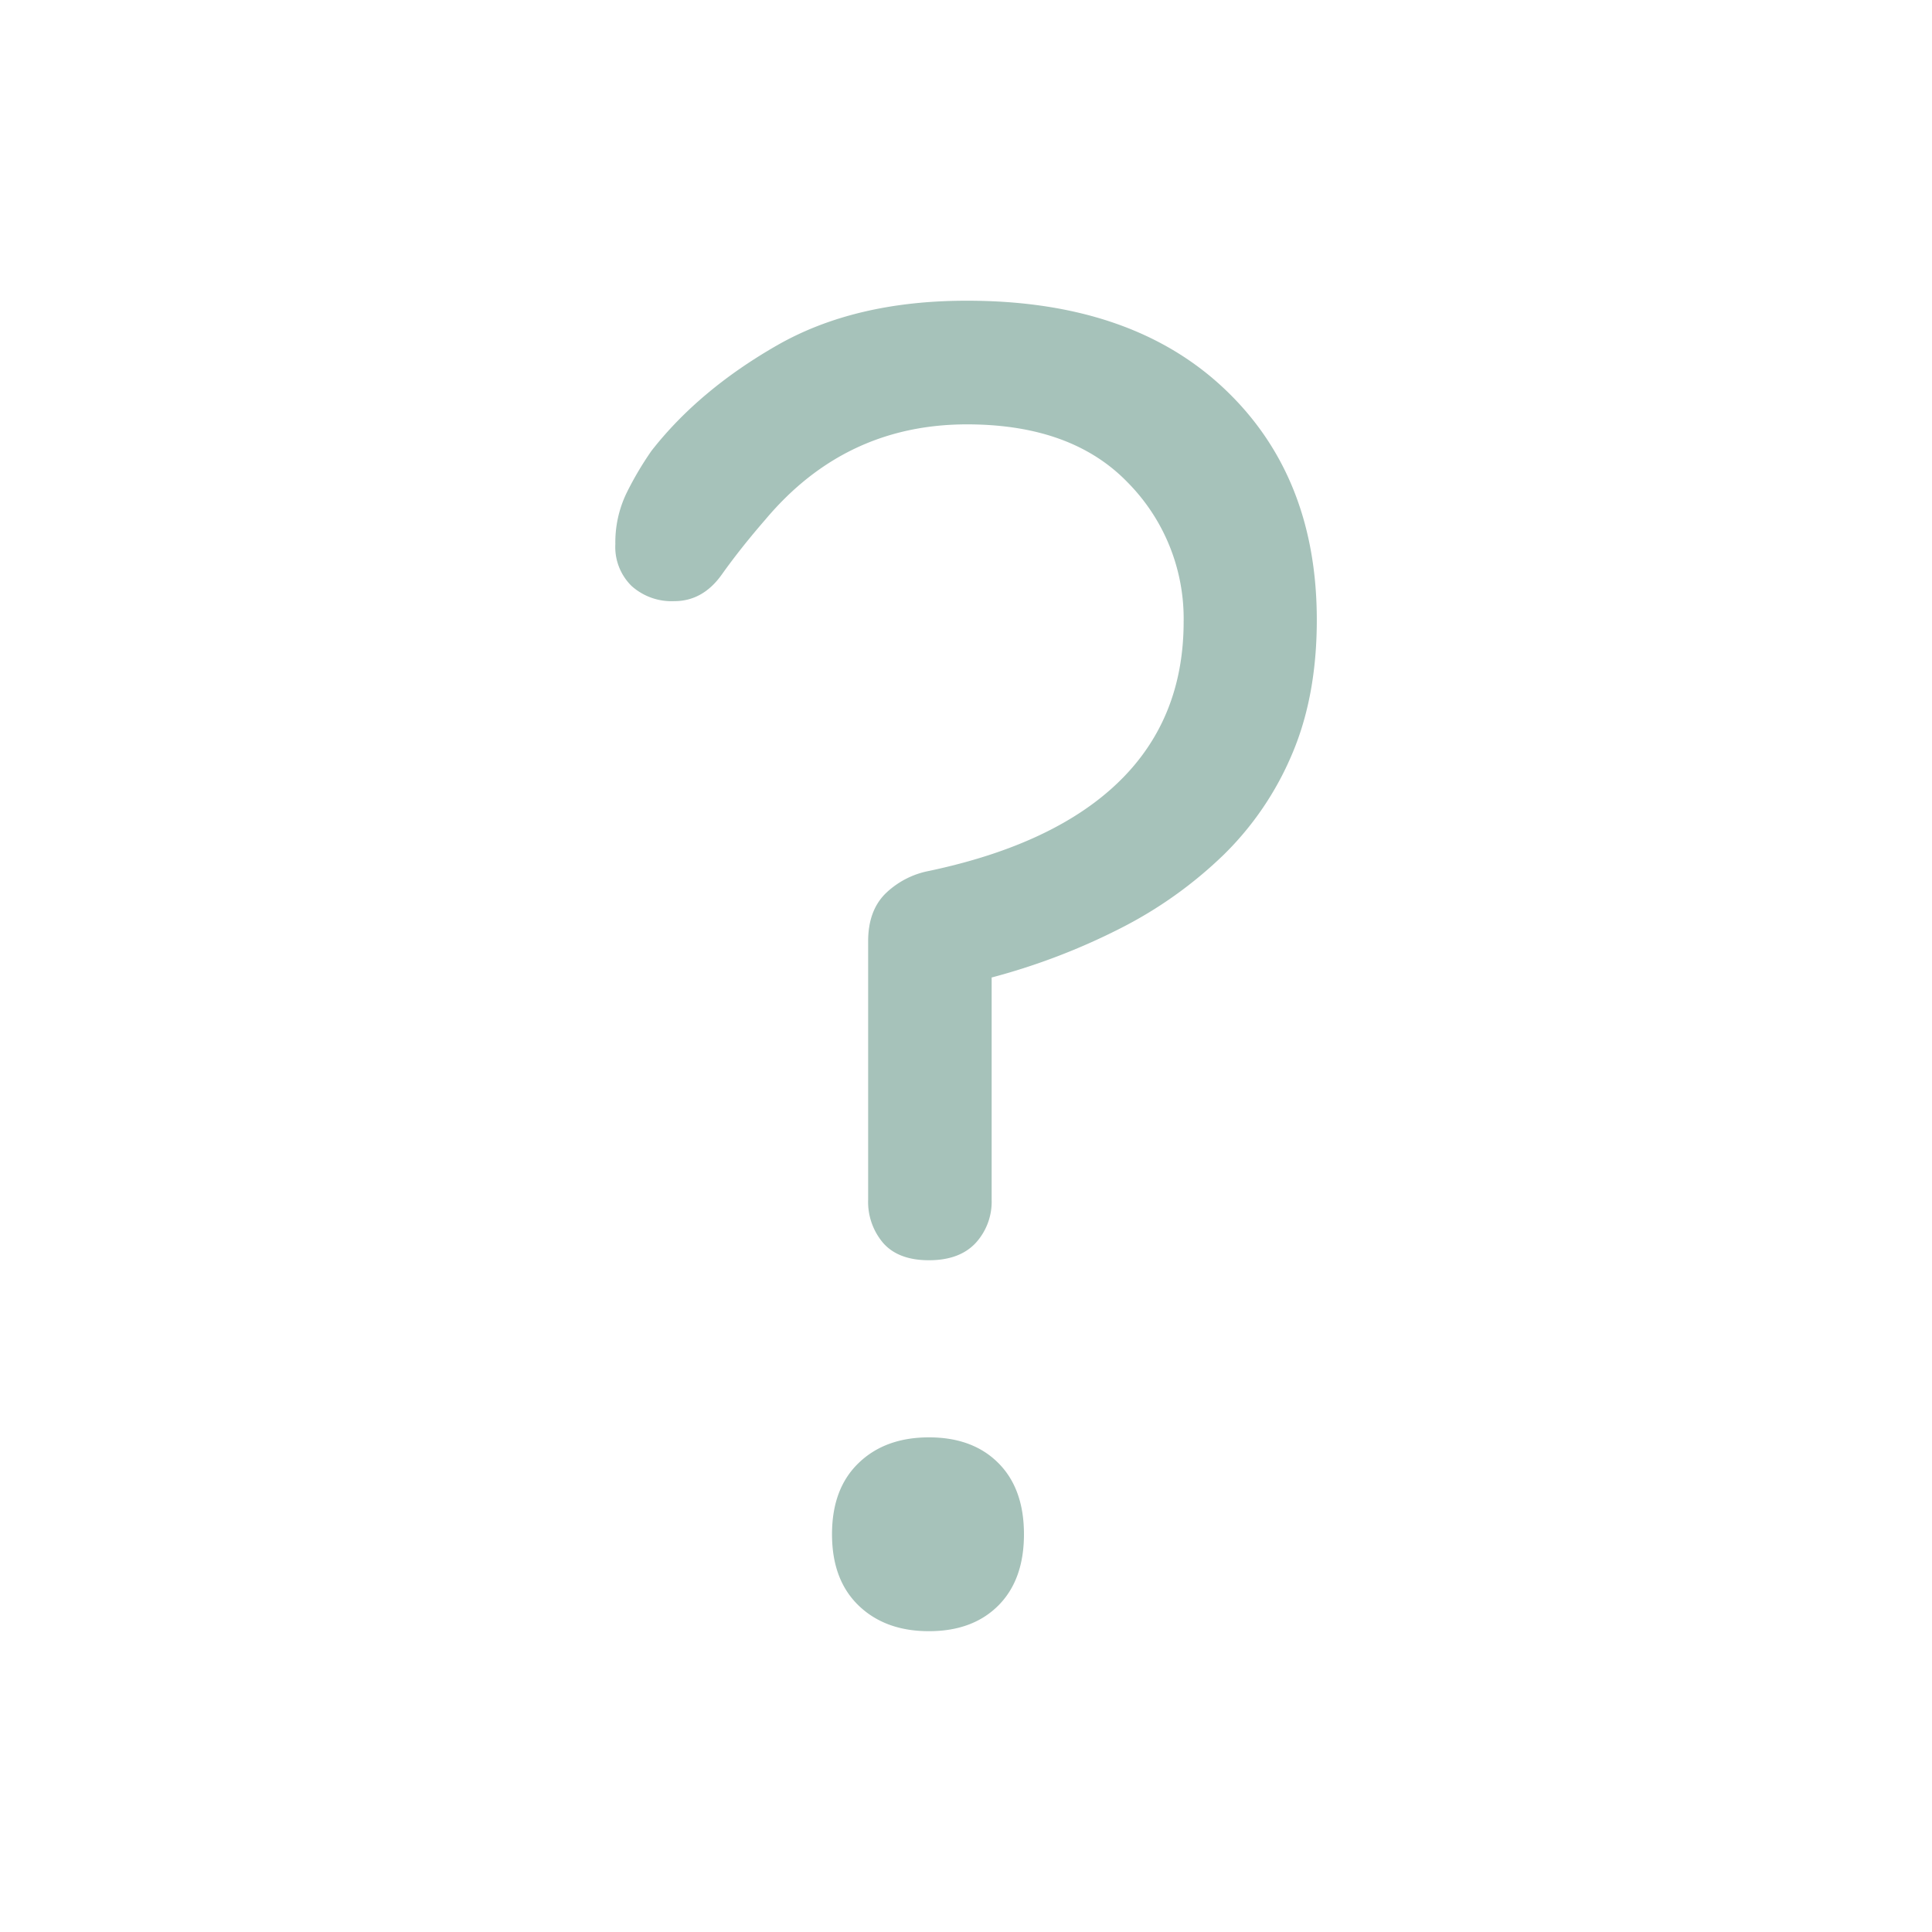 <svg id="Ebene_1" data-name="Ebene 1" xmlns="http://www.w3.org/2000/svg" width="400" height="400" viewBox="0 0 400 400"><title>___GARAGE_ARH Icons final 2</title><g style="opacity:0.35"><path d="M183.28,185.05a17.71,17.71,0,0,1,9.05-4.73q26-5.5,39.35-18.49t13.38-33.05a40.09,40.09,0,0,0-11.61-28.92q-11.61-12-33.25-12-25.18,0-41.71,19.68-5.12,5.89-9.05,11.41t-9.84,5.51a12.38,12.38,0,0,1-8.85-3.15,11.31,11.31,0,0,1-3.35-8.66A23.48,23.48,0,0,1,129.76,102a67.93,67.93,0,0,1,5.12-8.66q9.83-12.58,26-21.84t39.35-9.24q33.84,0,53.12,18.1t19.28,48q0,15.75-5.11,27.74A63.85,63.85,0,0,1,253.32,177a87.66,87.66,0,0,1-21.25,15.15,134.41,134.41,0,0,1-26.76,10.23v46a12.65,12.65,0,0,1-3.34,9q-3.34,3.54-9.64,3.54t-9.45-3.54a13.1,13.1,0,0,1-3.14-9V194.88Q179.74,188.6,183.28,185.05ZM206.69,302.9q5.31,5.31,5.31,14.75t-5.31,14.76q-5.31,5.31-14.36,5.31t-14.56-5.31q-5.51-5.31-5.51-14.76t5.51-14.75q5.5-5.31,14.56-5.31T206.69,302.9Z" style="fill:#005039"/></g></svg>